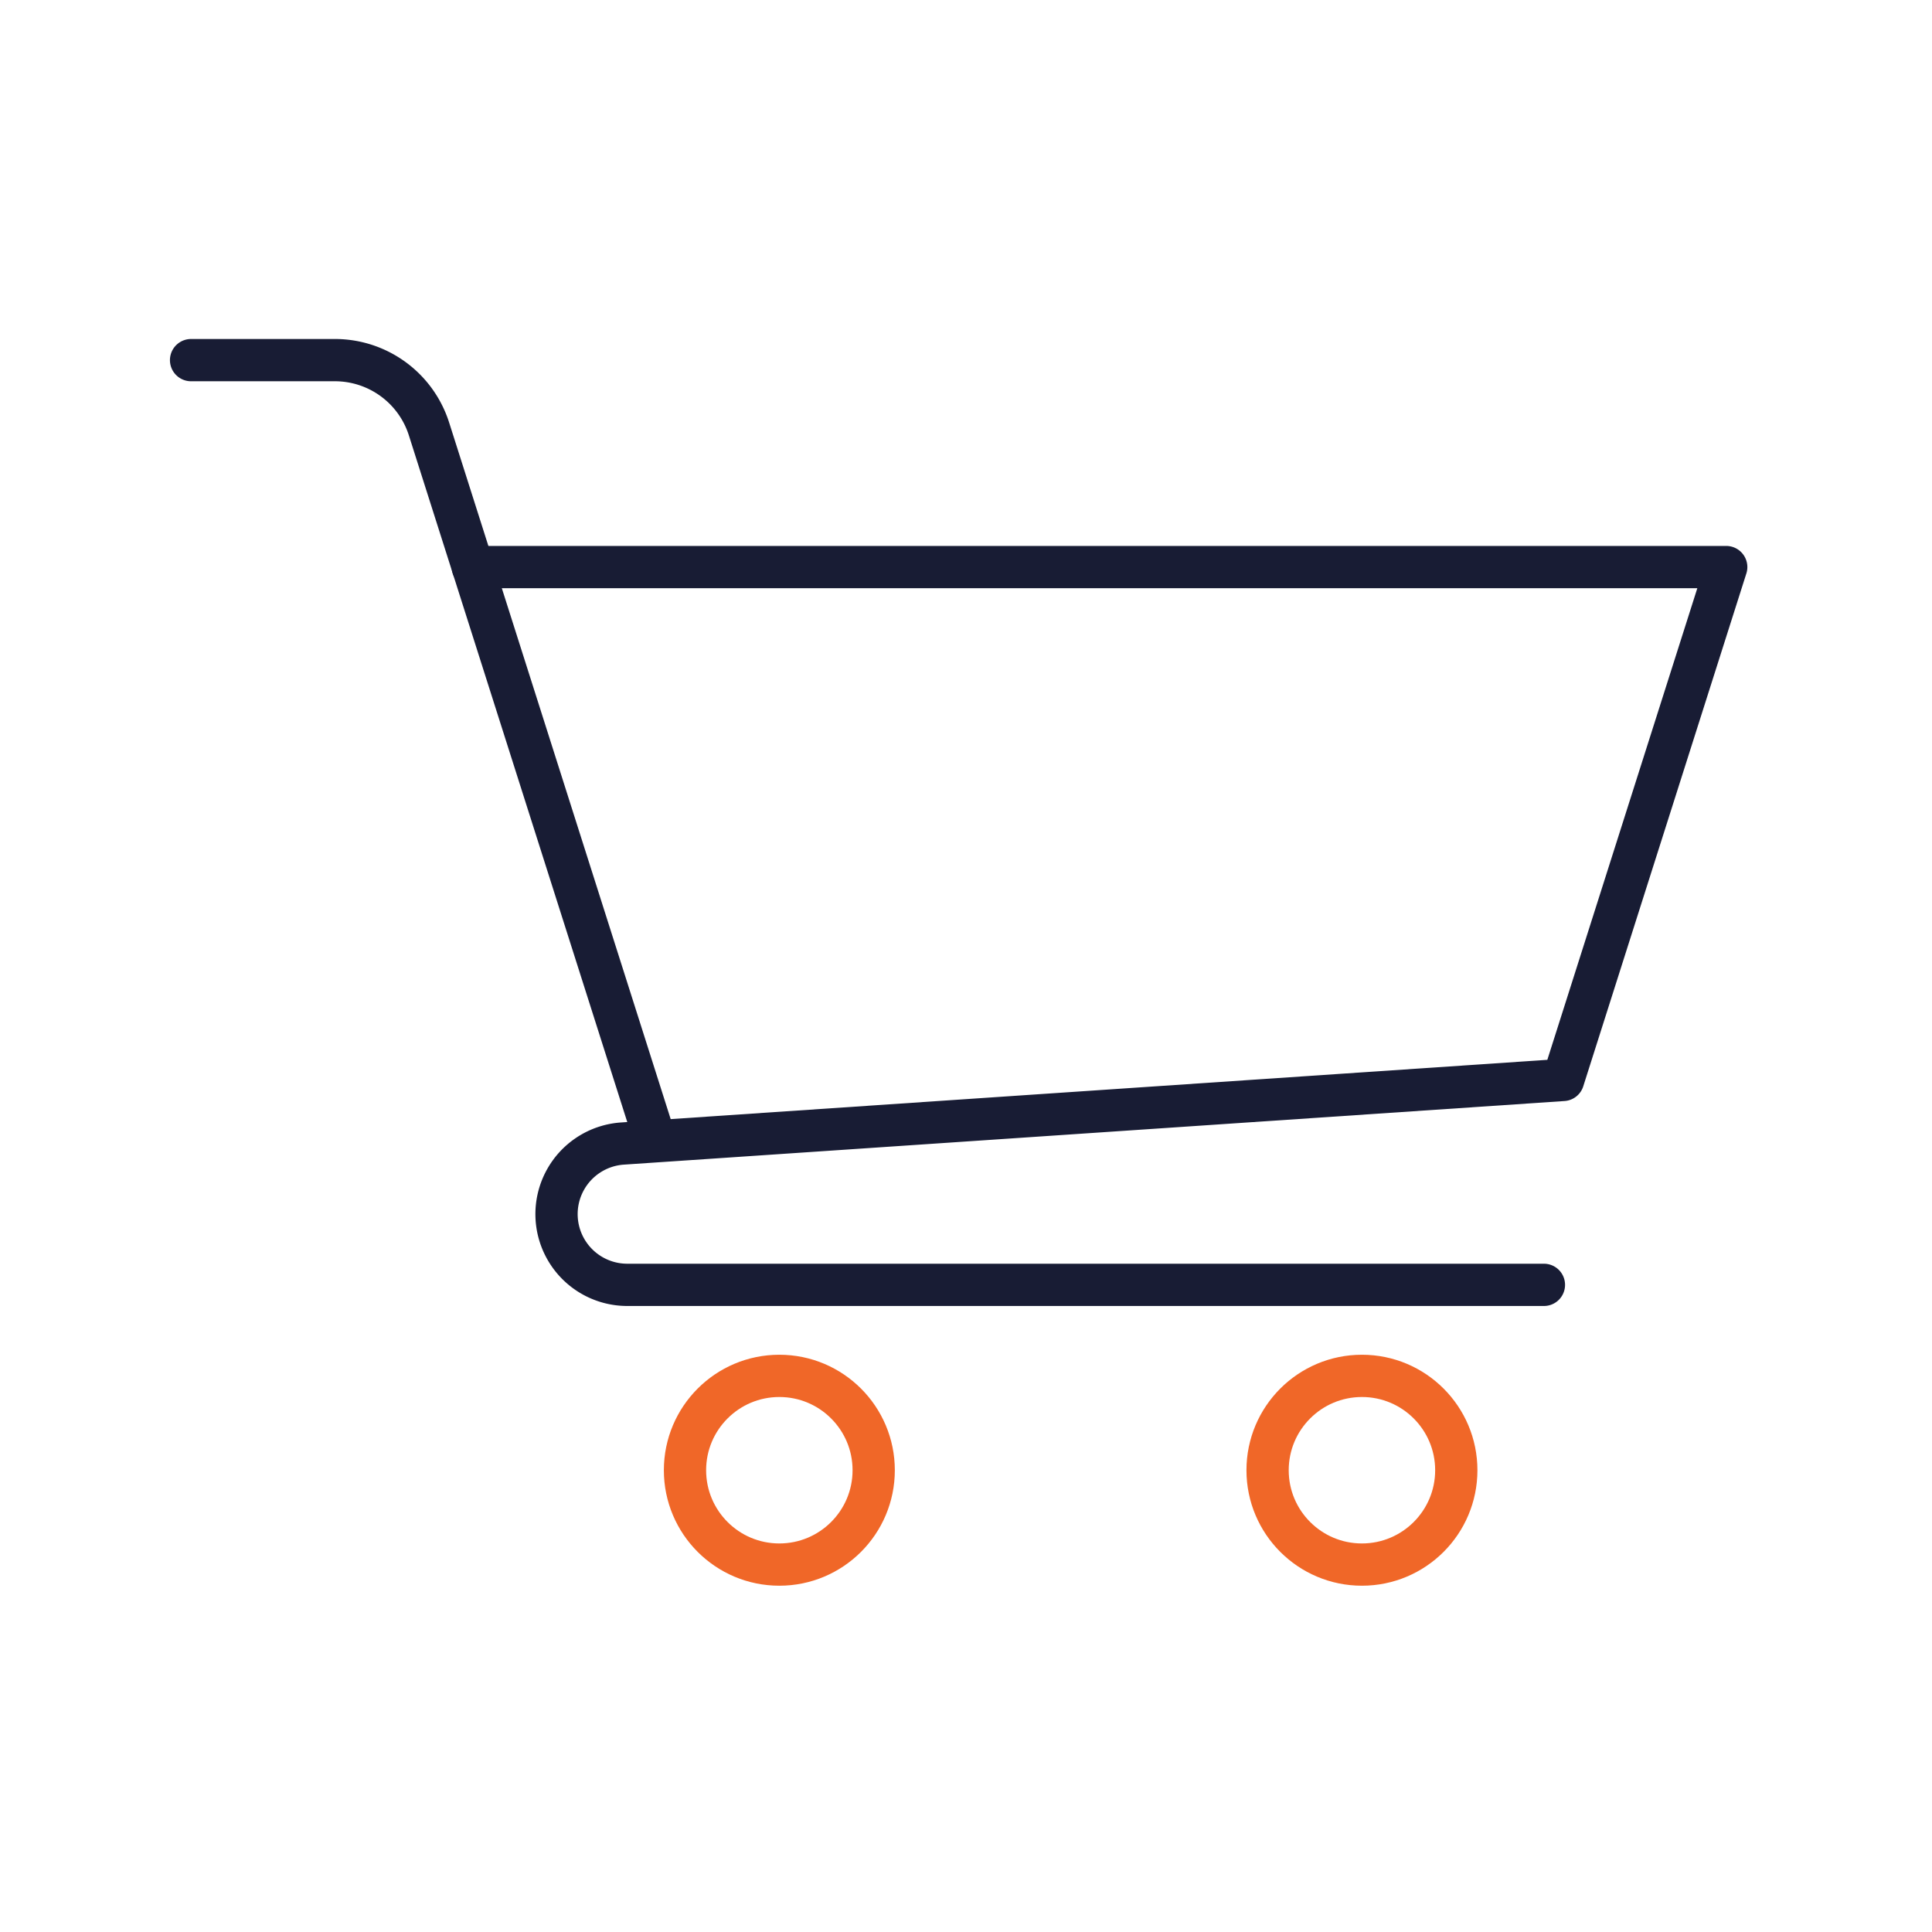 <?xml version="1.0" encoding="UTF-8"?>
<svg xmlns="http://www.w3.org/2000/svg" xmlns:xlink="http://www.w3.org/1999/xlink" width="80" height="80" viewBox="0 0 80 80">
  <defs>
    <clipPath id="clip-path">
      <rect id="Rectangle_519" data-name="Rectangle 519" width="65.391" height="51.698" fill="none" stroke="#707070" stroke-width="1.75"></rect>
    </clipPath>
    <clipPath id="clip-Retail">
      <rect width="80" height="80"></rect>
    </clipPath>
  </defs>
  <g id="Retail" clip-path="url(#clip-Retail)">
    <g id="Group_1622" data-name="Group 1622" transform="translate(7 14)">
      <g id="Group_1622-2" data-name="Group 1622" clip-path="url(#clip-path)">
        <circle id="Ellipse_485" data-name="Ellipse 485" cx="3.907" cy="3.907" r="3.907" transform="translate(21.364 42.972)" fill="none" stroke="#f06728" stroke-linecap="round" stroke-linejoin="round" stroke-width="1.75"></circle>
        <circle id="Ellipse_486" data-name="Ellipse 486" cx="3.907" cy="3.907" r="3.907" transform="translate(45.488 42.972)" fill="none" stroke="#f06728" stroke-linecap="round" stroke-linejoin="round" stroke-width="1.75"></circle>
        <path id="Path_4215" data-name="Path 4215" d="M270.443,203.821h51.9l-6.754,21.237-38.938,2.633a2.929,2.929,0,0,0,.2,5.852h37.943" transform="translate(-257.864 -194.34)" fill="none" stroke="#181c34" stroke-linecap="round" stroke-linejoin="round" stroke-width="1.75"></path>
        <path id="Path_4216" data-name="Path 4216" d="M19.6,19.6h5.952a4.089,4.089,0,0,1,3.9,2.85l9.373,29.47" transform="translate(-18.688 -18.688)" fill="none" stroke="#181c34" stroke-linecap="round" stroke-linejoin="round" stroke-width="1.75"></path>
      </g>
    </g>
  </g>
</svg>
